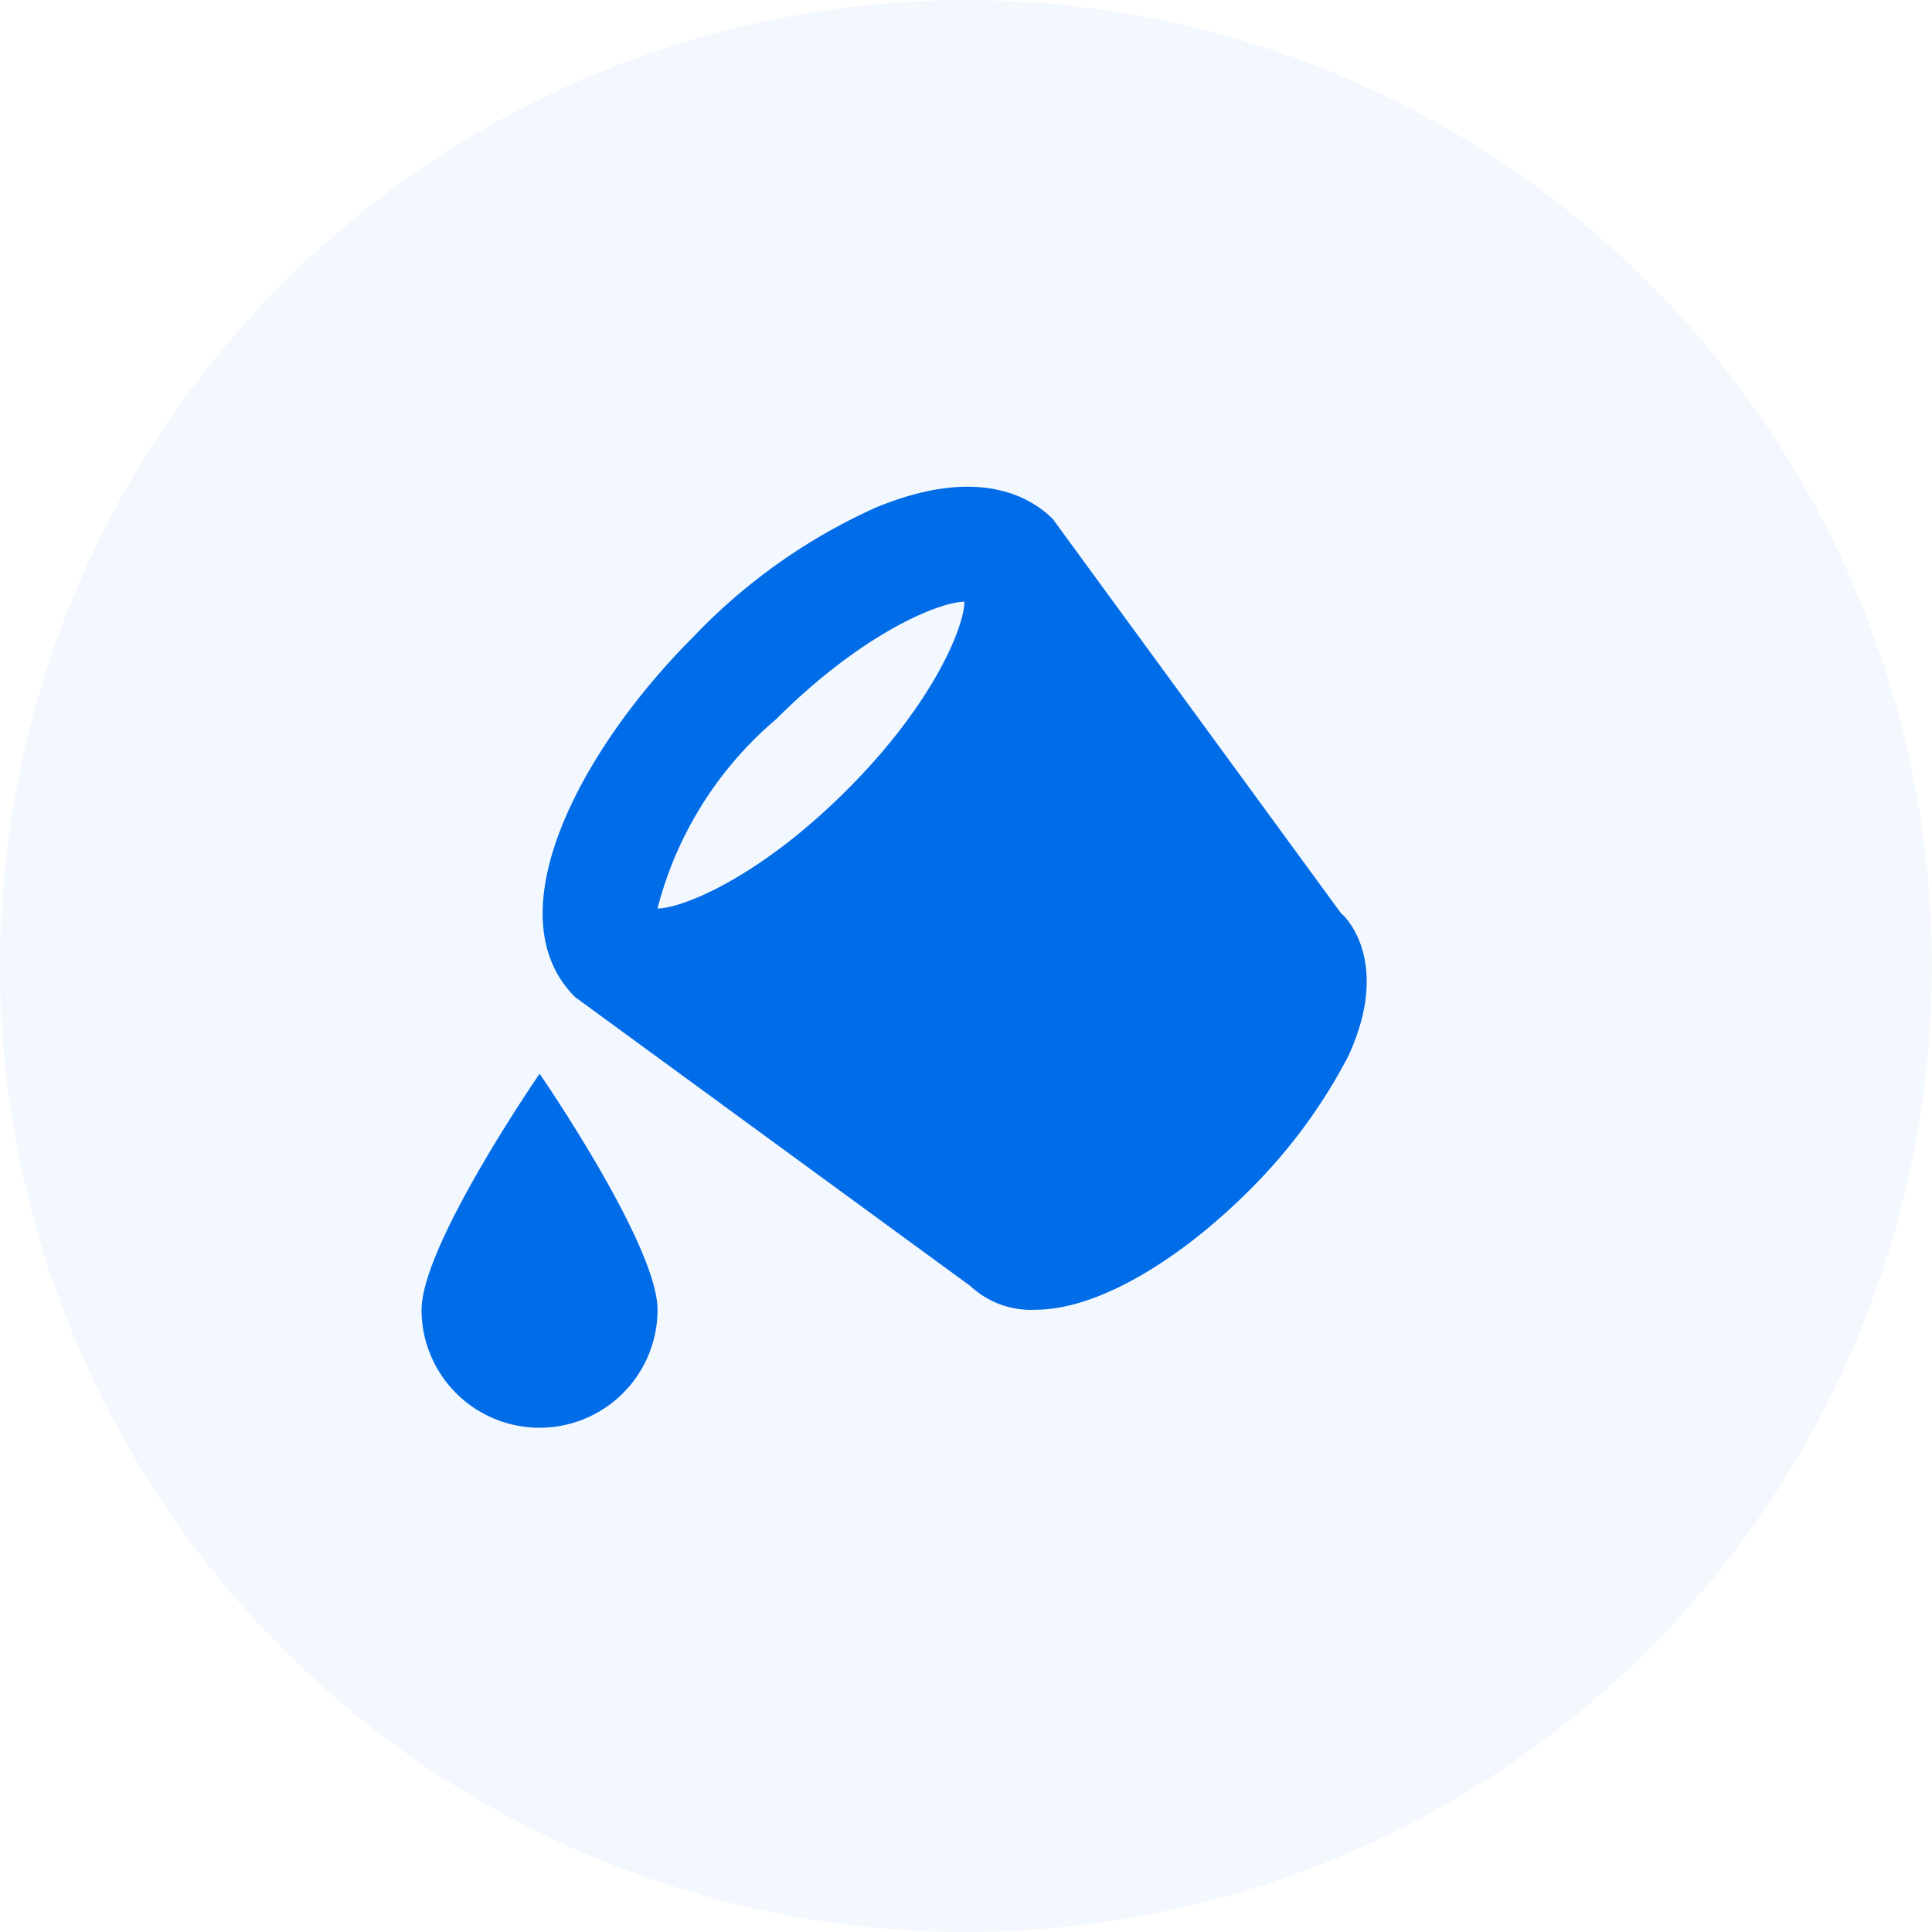 <svg xmlns="http://www.w3.org/2000/svg" width="50.003" height="50.003" viewBox="0 0 50.003 50.003">
  <g id="Group_109927" data-name="Group 109927" transform="translate(7081.405 -933)">
    <path id="Path_121203" data-name="Path 121203" d="M25,109.365a25,25,0,1,0-25-25,25,25,0,0,0,25,25" transform="translate(-7081.405 873.638)" fill="#016ce8" opacity="0.05"/>
    <path id="Path_121205" data-name="Path 121205" d="M12.457,71.157c2.29-2.29,4.274-3.053,4.886-3.053,0,.61-.763,2.6-3.055,4.886S10.014,76.043,9.4,76.043a9.545,9.545,0,0,1,3.055-4.886M27.115,76.2,19.633,65.965c-.61-.61-1.984-1.372-4.58-.3A15.048,15.048,0,0,0,10.32,69.02c-2.9,2.9-5.192,7.176-3.055,9.314L17.5,85.816a2.292,2.292,0,0,0,1.68.612c1.678,0,3.815-1.375,5.5-3.055a13.951,13.951,0,0,0,2.6-3.512c.916-1.984.306-3.206-.153-3.665" transform="translate(-7073.788 880.47)" fill="#016ce8"/>
    <path id="Path_121206" data-name="Path 121206" d="M4.993,78.187c0-1.68,3.055-6.108,3.055-6.108S11.1,76.506,11.1,78.187a3.054,3.054,0,1,1-6.108,0" transform="translate(-7075.487 888.711)" fill="#016ce8"/>
  </g>
</svg>

